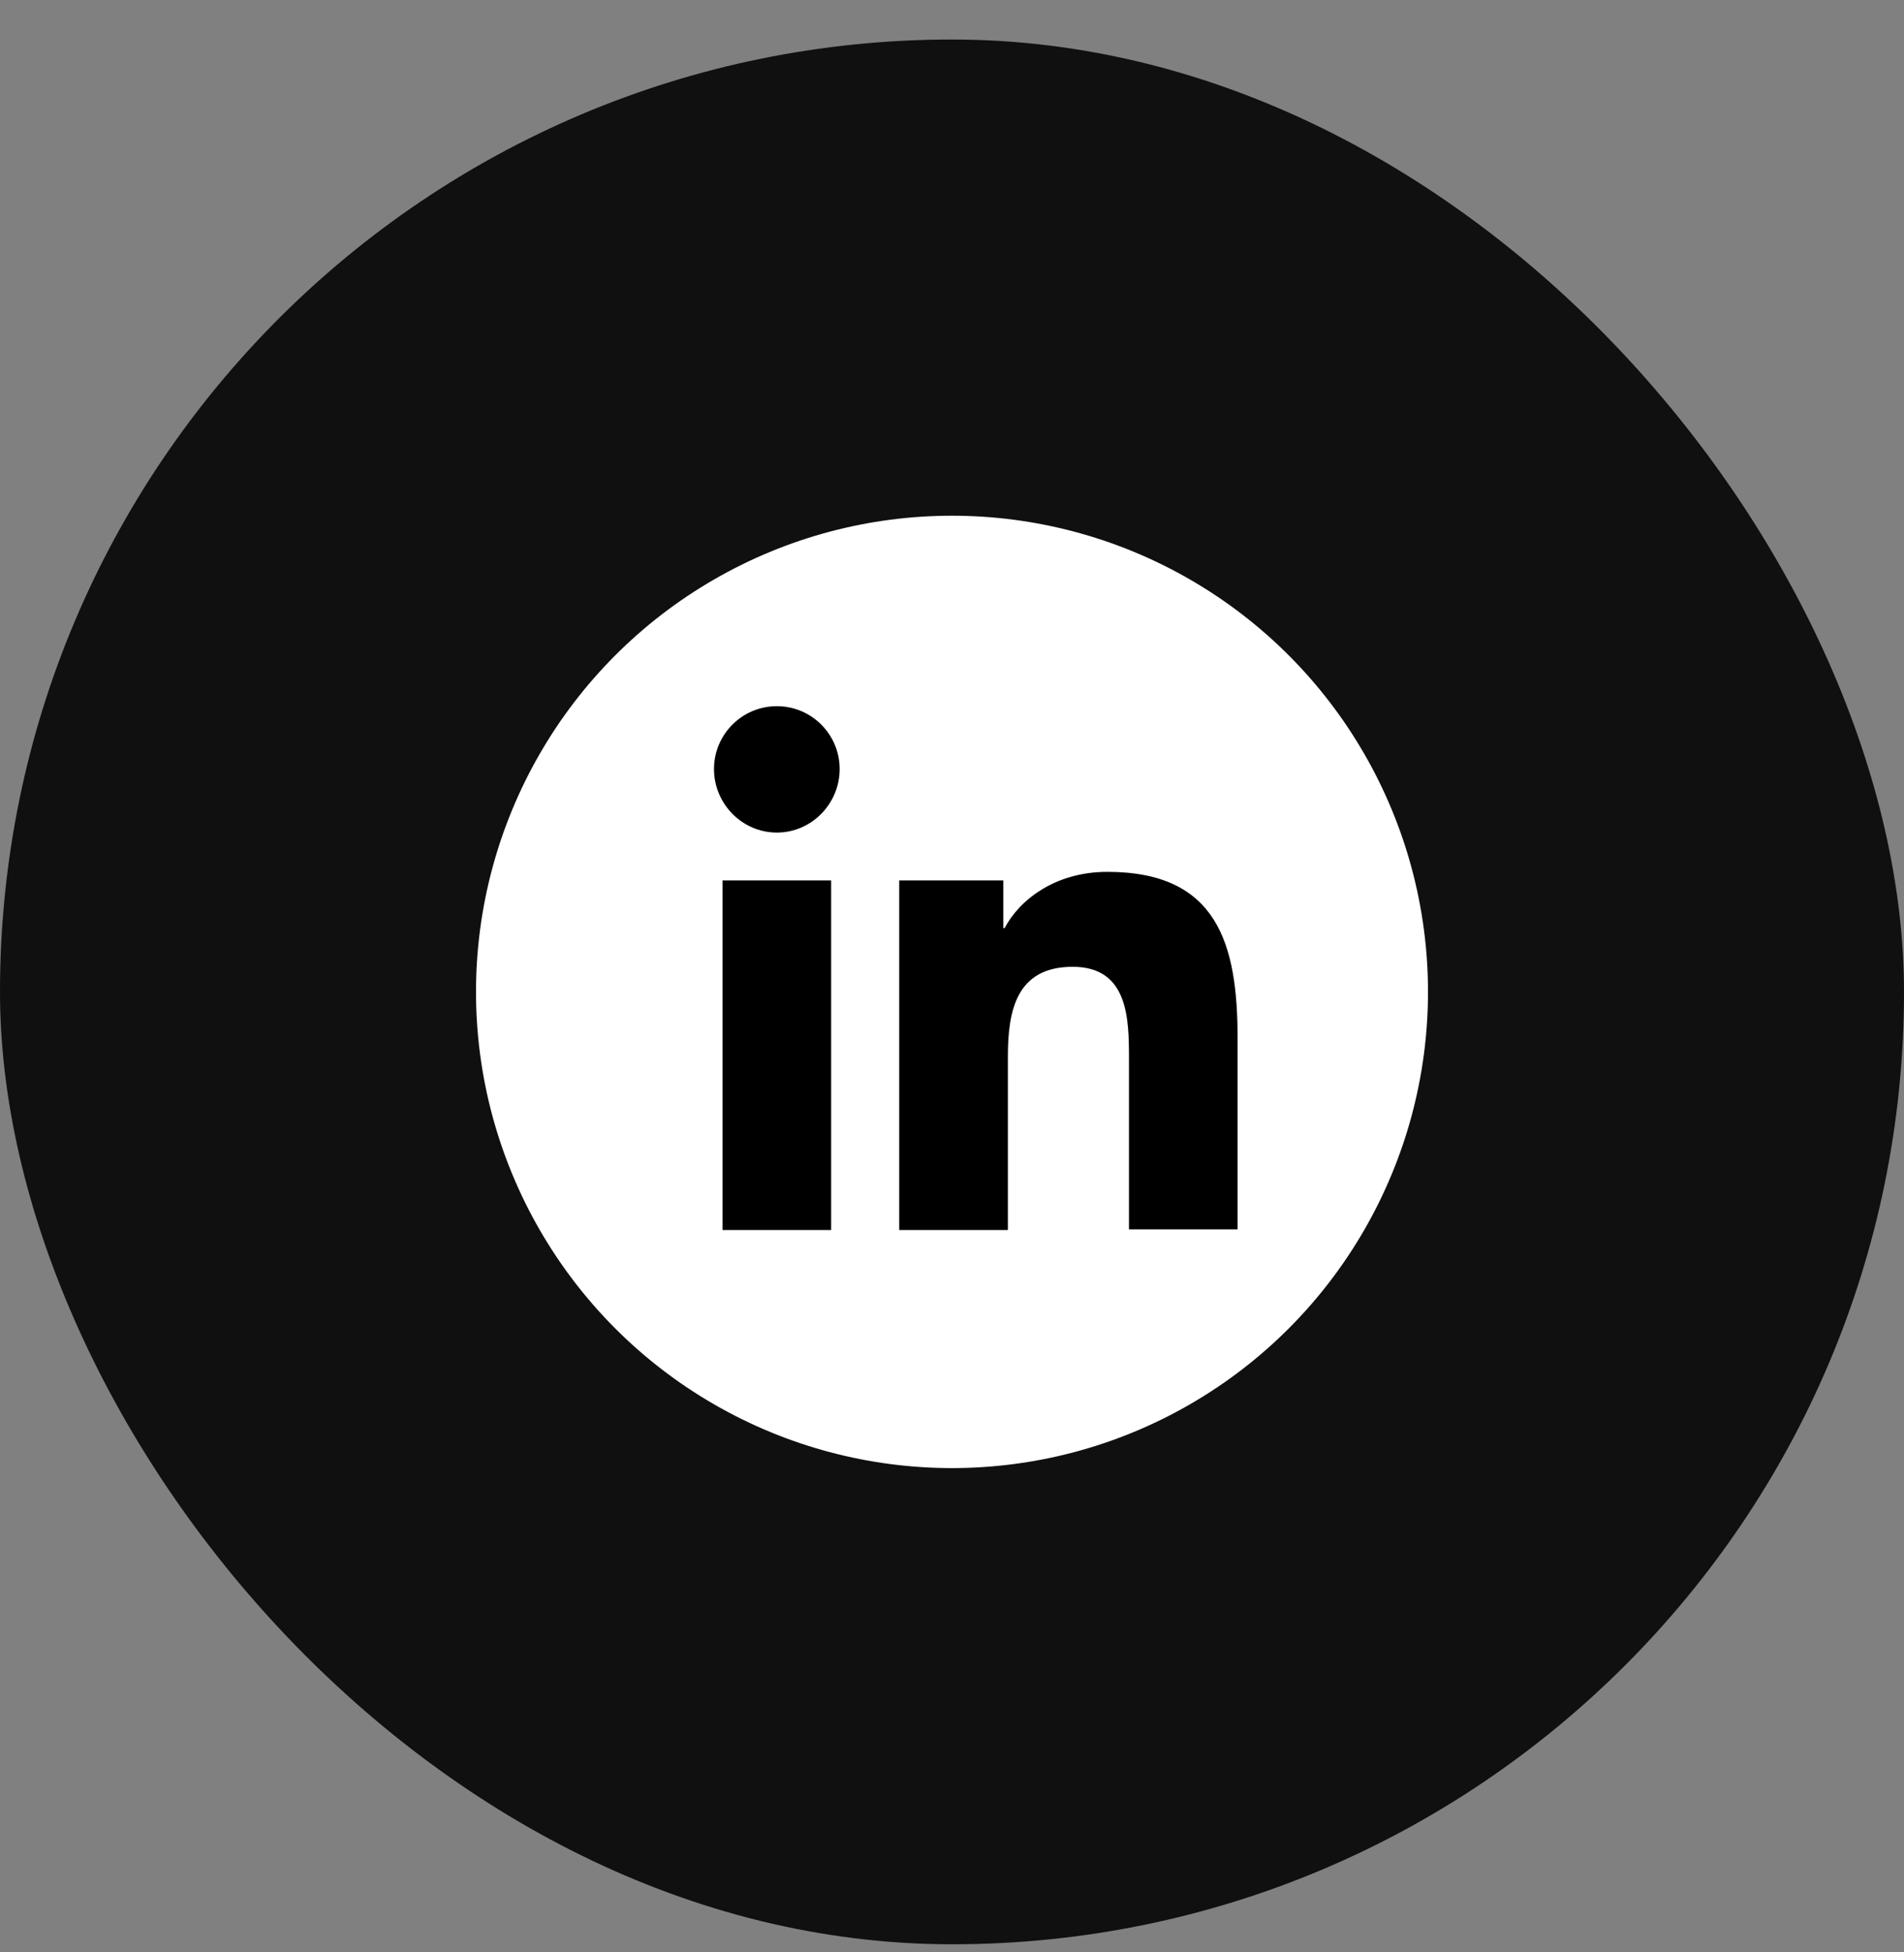 <svg width="40" height="41" viewBox="0 0 40 41" fill="none" xmlns="http://www.w3.org/2000/svg">
<rect x="0" y="0" width="40" height="41" fill="#808080" stroke="none"/>
<rect y="0.83" width="40" height="40" rx="20" fill="#101010"/>
<circle cx="20" cy="20.83" r="10" fill="white"/>
<path d="M26 25.83V21.801C26 19.821 25.574 18.309 23.264 18.309C22.15 18.309 21.407 18.914 21.105 19.491H21.078V18.488H18.891V25.83H21.174V22.186C21.174 21.224 21.352 20.303 22.535 20.303C23.704 20.303 23.718 21.389 23.718 22.241V25.816H26V25.83ZM15.179 18.488H17.461V25.83H15.179V18.488ZM16.32 14.83C15.591 14.83 15 15.421 15 16.15C15 16.879 15.591 17.484 16.32 17.484C17.049 17.484 17.64 16.879 17.64 16.15C17.64 15.421 17.049 14.83 16.32 14.83Z" fill="black"/>
</svg>

